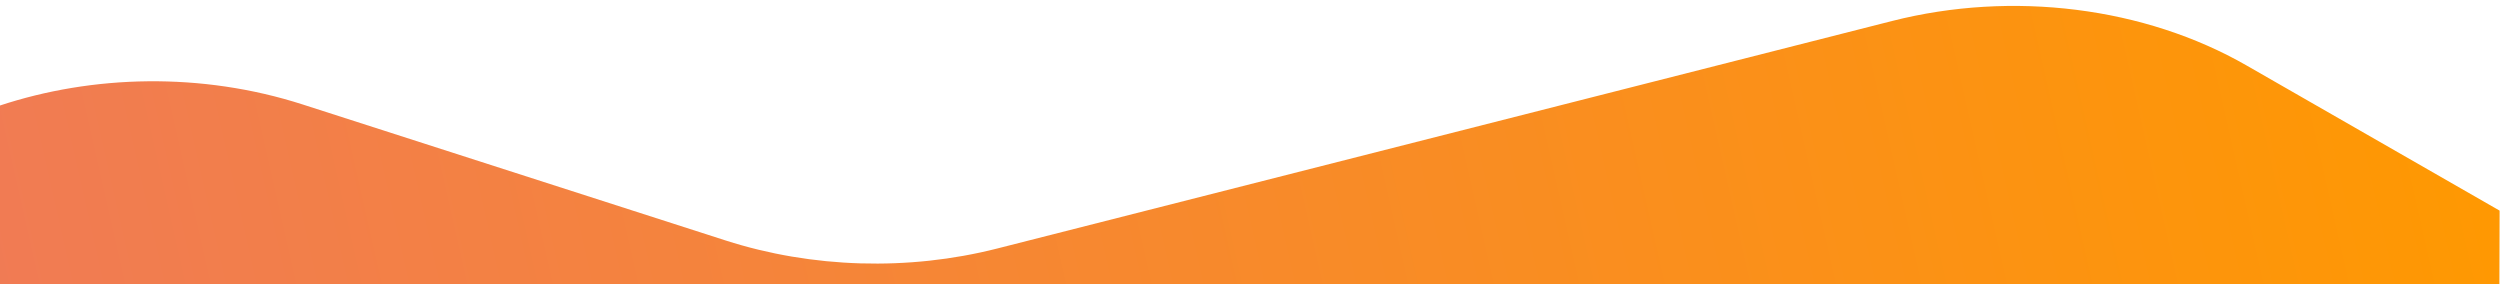 <svg width="1935" height="220" viewBox="0 0 1935 220" fill="none" xmlns="http://www.w3.org/2000/svg">
<g clip-path="url(#clip0_6808_66141)">
<path d="M1934.69 163.019L1738.83 50.665C1659.91 5.39 1557.62 -7.437 1464.44 16.255L771.808 192.356C703.063 209.834 628.477 207.617 561.584 186.108L234.336 80.879C155.87 55.648 71.71 57.895 -0.485 81.817L-3.463 1134.77L1931.52 1283.28L1934.69 163.019Z" fill="url(#paint0_linear_6808_66141)"/>
</g>
<defs>
<linearGradient id="paint0_linear_6808_66141" x1="1935.27" y1="5.689" x2="-268.81" y2="504.883" gradientUnits="userSpaceOnUse">
<stop stop-color="#FF9900"/>
<stop offset="1" stop-color="#EE7662"/>
</linearGradient>
<clipPath id="clip0_6808_66141">
<rect width="1935" height="220" fill="white"/>
</clipPath>
</defs>
</svg>
